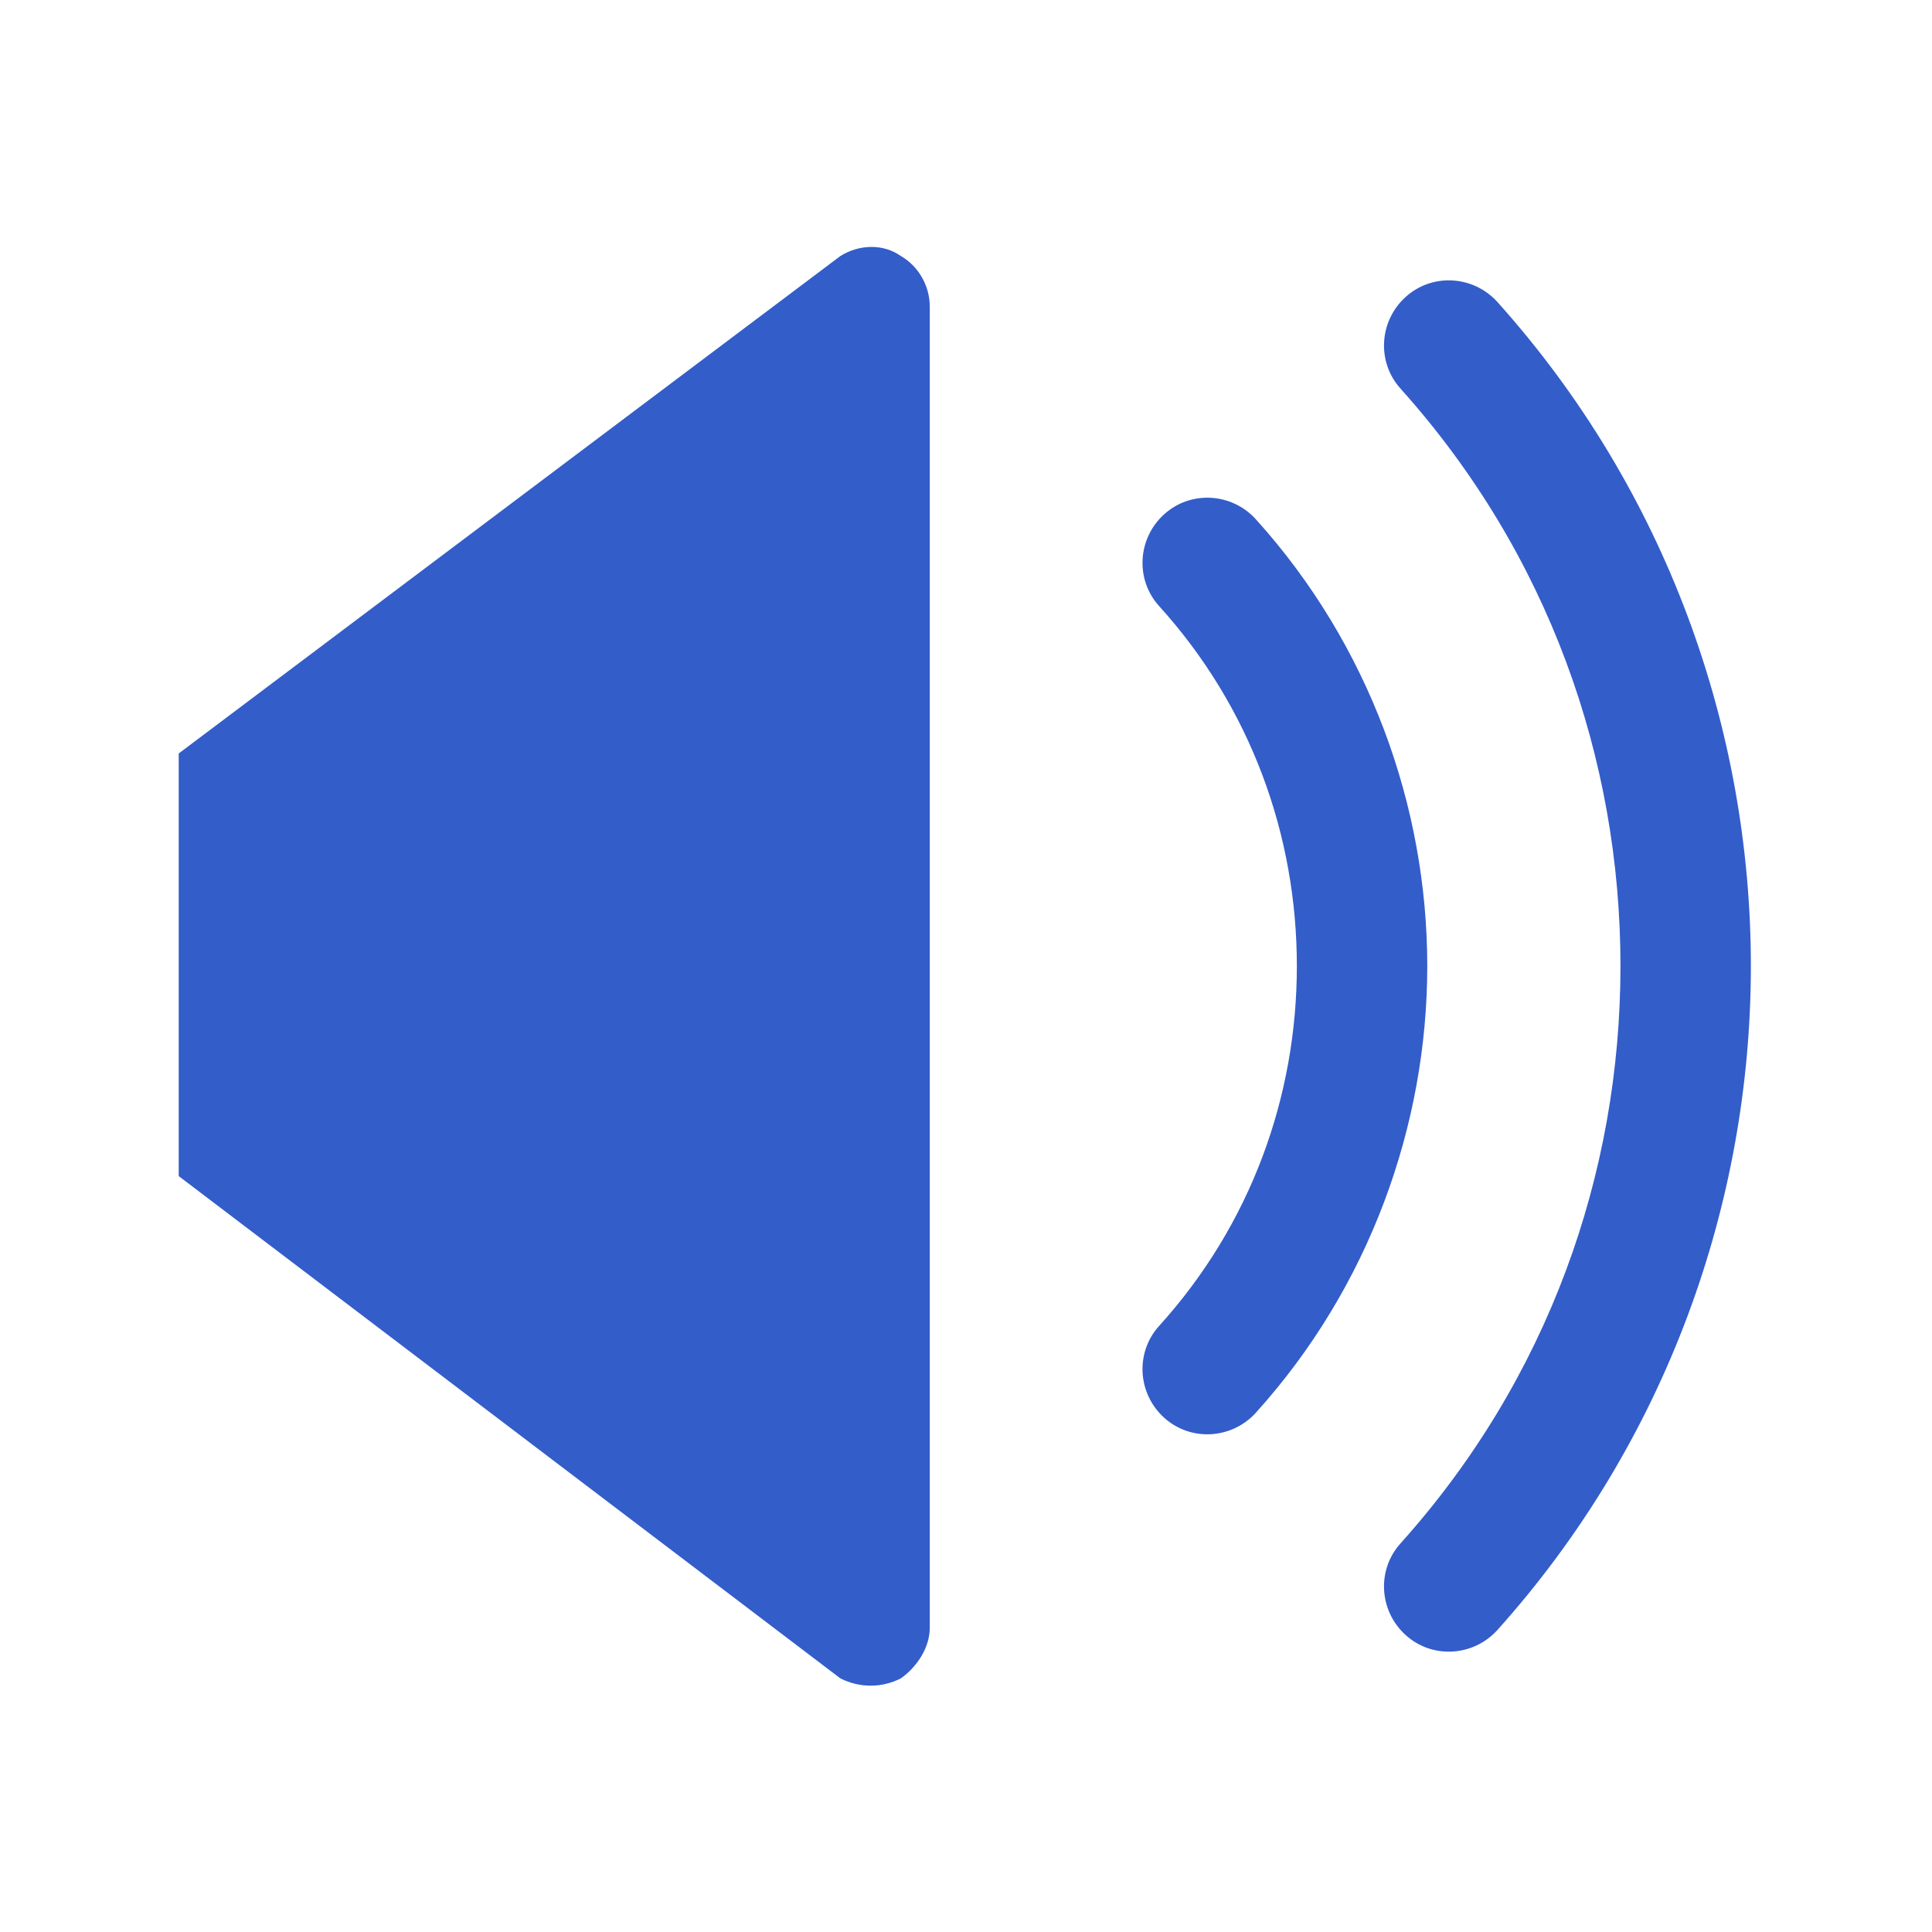 <?xml version="1.0" encoding="UTF-8"?><svg id="_レイヤー_2" xmlns="http://www.w3.org/2000/svg" width="80" height="80" xmlns:xlink="http://www.w3.org/1999/xlink" viewBox="0 0 80 80"><defs><style>.cls-1{fill:none;}.cls-2{fill:#335dc9;}.cls-3{clip-path:url(#clippath);}</style><clipPath id="clippath"><rect class="cls-1" width="80" height="80"/></clipPath></defs><g id="_レイヤー_1-2"><g class="cls-3"><g id="red1"><path class="cls-2" d="M37.3,10.6c-.7-.5-1.7-.5-2.5,0L7.4,31.2v17.5l27.4,20.8c.8.4,1.7.4,2.5,0,.7-.5,1.2-1.3,1.2-2.1V12.7c0-.9-.5-1.7-1.2-2.1Z"/><path class="cls-2" d="M52,21.5c-1-1.1-2.7-1.2-3.8-.2s-1.2,2.7-.2,3.8c3.8,4.2,5.7,9.5,5.7,14.9s-1.9,10.7-5.7,14.9c-1,1.1-.9,2.8.2,3.8,1.1,1,2.8.9,3.8-.2,4.7-5.2,7.1-11.9,7.1-18.5s-2.4-13.3-7.1-18.5Z"/><path class="cls-2" d="M62,12.5c-1-1.1-2.7-1.2-3.8-.2s-1.2,2.7-.2,3.8c6.1,6.8,9.1,15.3,9.1,23.9s-3,17.1-9.1,23.9c-1,1.1-.9,2.8.2,3.8,1.1,1,2.8.9,3.8-.2,7-7.8,10.5-17.7,10.5-27.5s-3.5-19.7-10.5-27.5Z"/></g></g></g></svg>